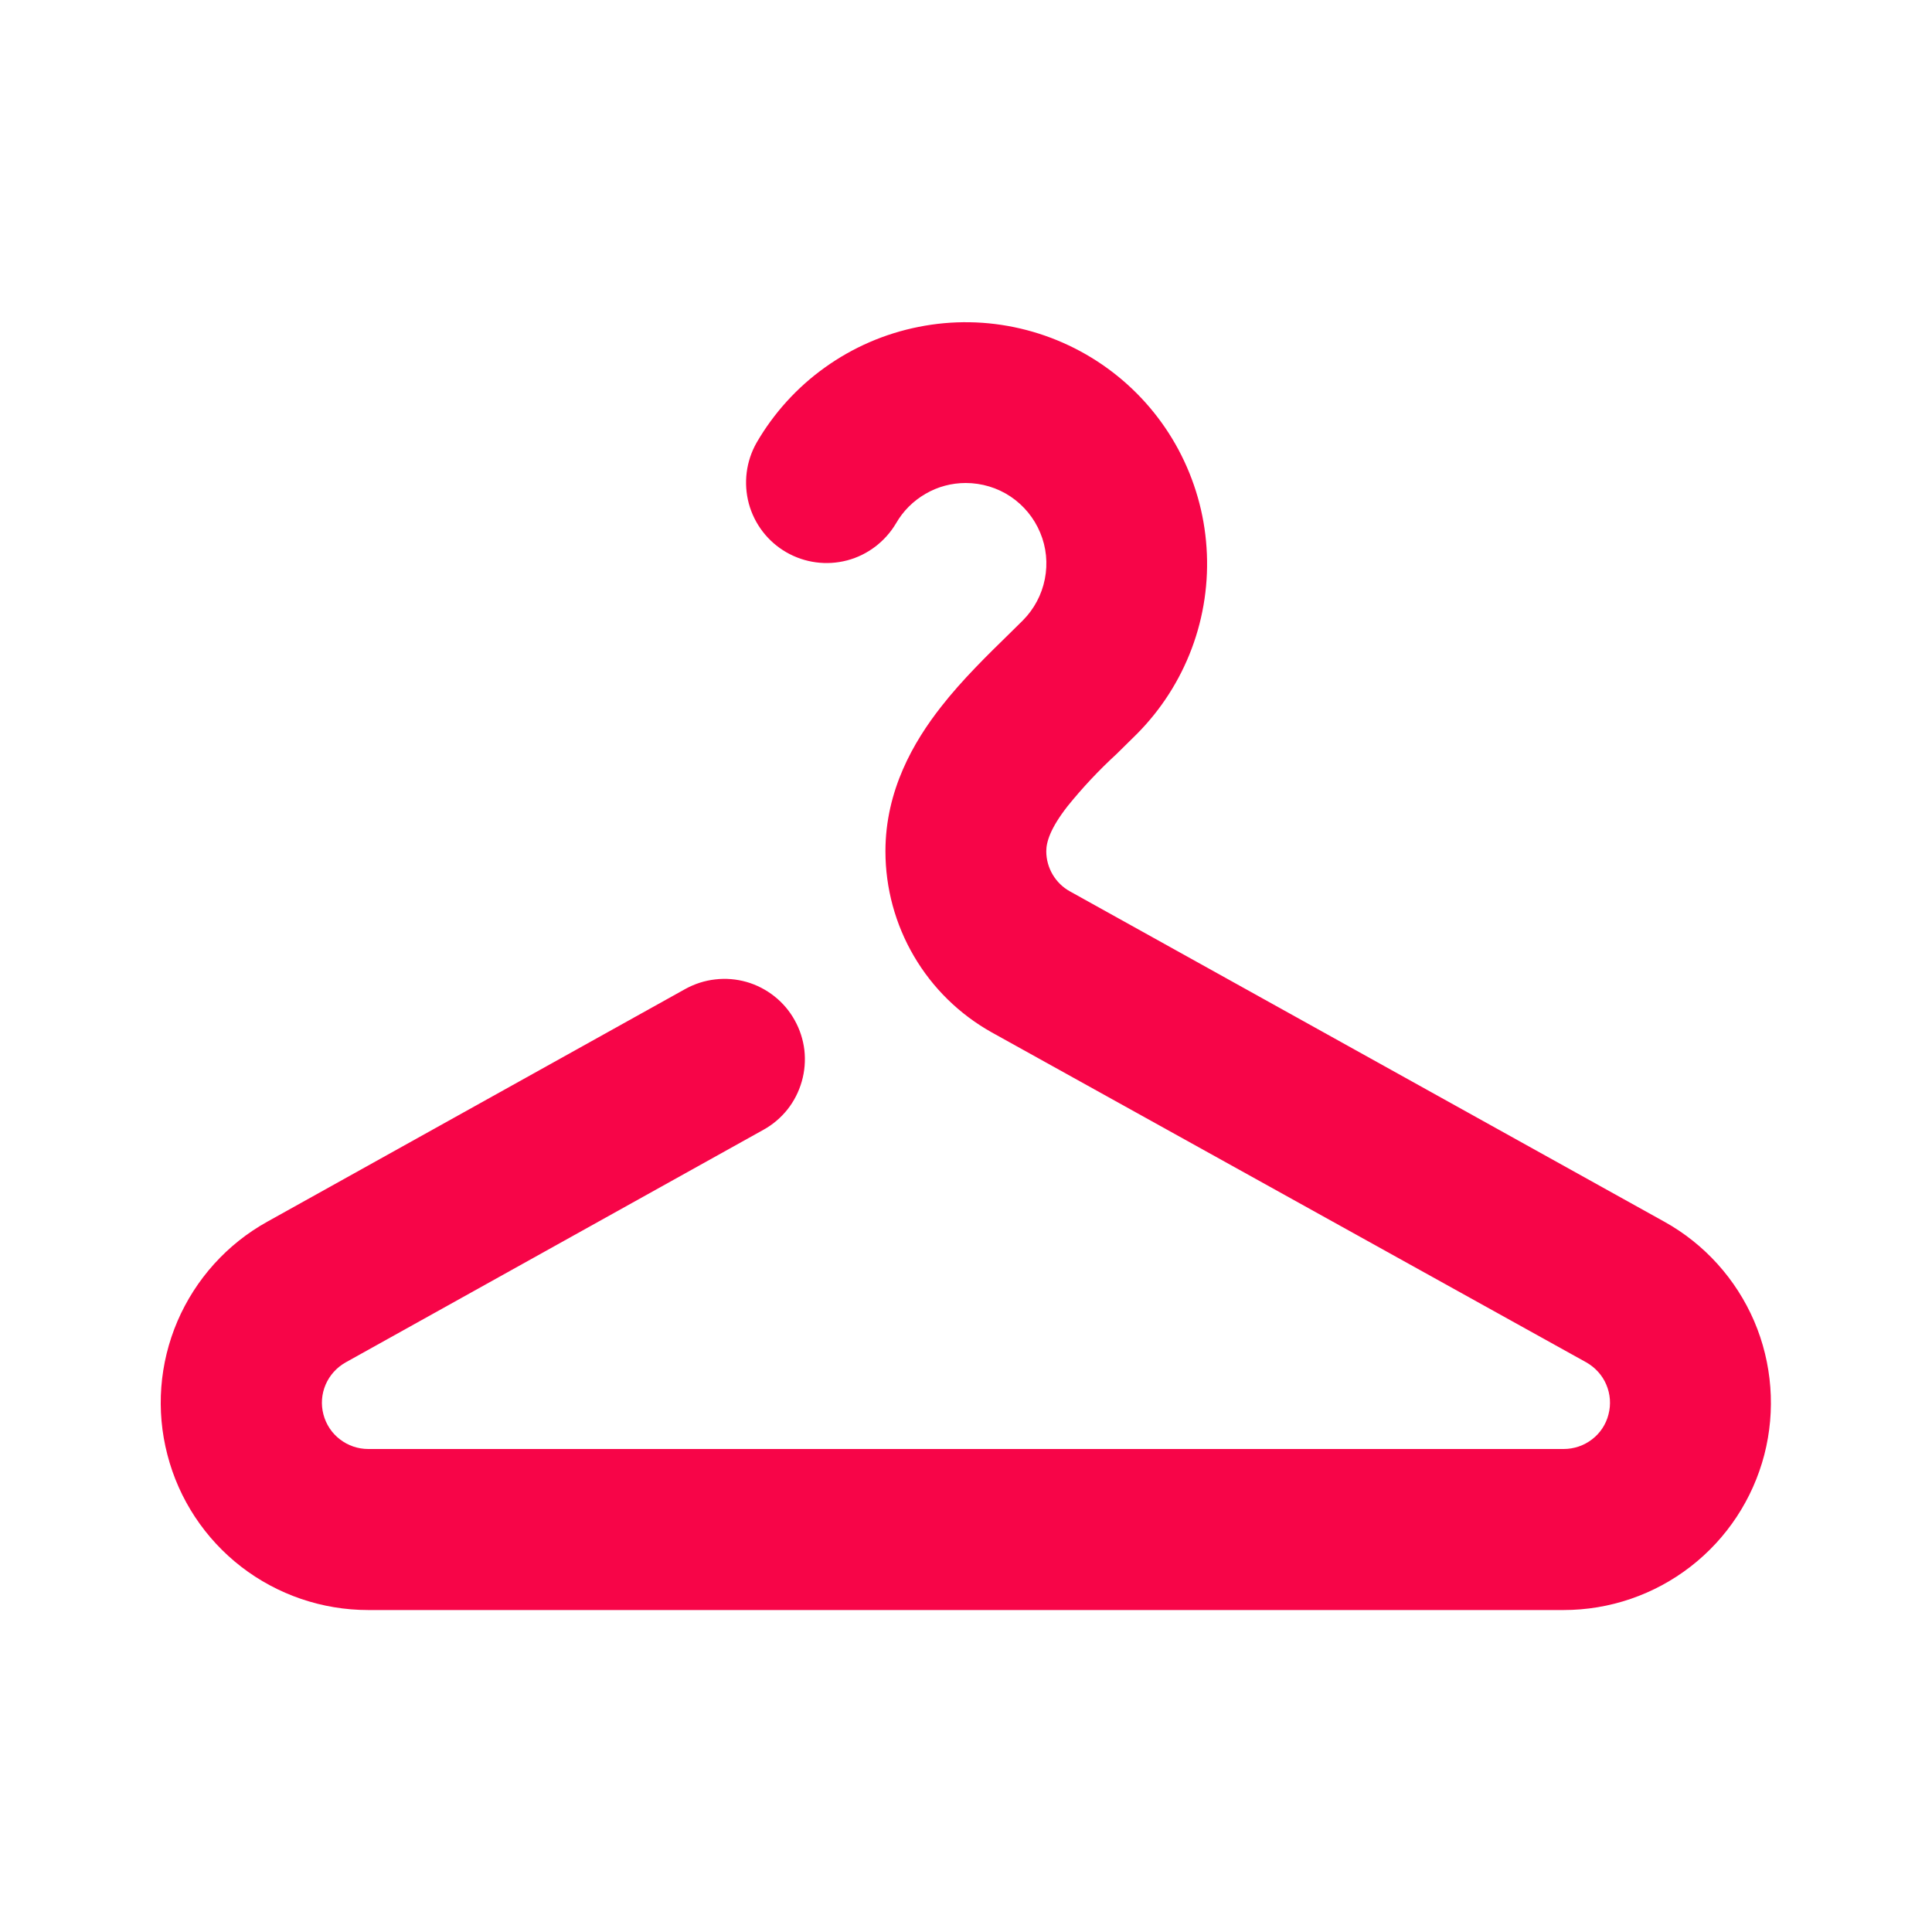 <svg width="20" height="20" viewBox="0 0 20 20" fill="none" xmlns="http://www.w3.org/2000/svg">
<path d="M9.997 5C9.851 5 9.707 5.038 9.581 5.112C9.454 5.185 9.349 5.29 9.276 5.417C9.164 5.606 8.982 5.745 8.77 5.801C8.557 5.857 8.331 5.827 8.14 5.717C7.949 5.607 7.81 5.426 7.752 5.214C7.695 5.001 7.723 4.775 7.832 4.583C8.01 4.276 8.252 4.009 8.541 3.803C8.83 3.596 9.16 3.453 9.509 3.384C9.858 3.314 10.217 3.32 10.563 3.401C10.91 3.482 11.235 3.636 11.517 3.852C11.799 4.068 12.032 4.342 12.2 4.656C12.367 4.969 12.467 5.315 12.49 5.669C12.514 6.024 12.462 6.38 12.337 6.713C12.212 7.046 12.018 7.348 11.767 7.6L11.557 7.807C11.376 7.973 11.207 8.153 11.052 8.345C10.872 8.575 10.831 8.717 10.831 8.812C10.831 8.985 10.926 9.145 11.077 9.228L17.229 12.647C17.644 12.877 17.971 13.24 18.159 13.676C18.346 14.113 18.383 14.6 18.264 15.06C18.144 15.52 17.876 15.927 17.5 16.218C17.124 16.509 16.662 16.667 16.187 16.667H3.811C3.335 16.667 2.873 16.509 2.497 16.219C2.121 15.928 1.852 15.521 1.733 15.06C1.613 14.6 1.65 14.114 1.837 13.677C2.025 13.24 2.352 12.877 2.767 12.647L7.094 10.238C7.19 10.185 7.295 10.151 7.403 10.139C7.512 10.126 7.622 10.135 7.728 10.165C7.833 10.195 7.931 10.246 8.017 10.314C8.103 10.382 8.174 10.466 8.227 10.562C8.28 10.657 8.314 10.762 8.327 10.871C8.339 10.98 8.33 11.09 8.3 11.195C8.27 11.3 8.22 11.399 8.152 11.485C8.084 11.57 8 11.642 7.904 11.695L3.579 14.103C3.486 14.155 3.413 14.236 3.371 14.333C3.329 14.431 3.321 14.539 3.348 14.642C3.375 14.745 3.435 14.836 3.519 14.9C3.603 14.965 3.706 15 3.812 15H16.187C16.293 15 16.397 14.965 16.481 14.9C16.565 14.836 16.625 14.745 16.651 14.642C16.678 14.539 16.67 14.431 16.628 14.333C16.587 14.236 16.513 14.155 16.421 14.103L10.266 10.687C9.932 10.5 9.654 10.228 9.461 9.898C9.268 9.569 9.166 9.194 9.166 8.812C9.166 8.182 9.457 7.68 9.741 7.318C9.957 7.04 10.231 6.773 10.442 6.567L10.589 6.422C10.705 6.305 10.784 6.157 10.816 5.995C10.848 5.833 10.832 5.666 10.768 5.514C10.705 5.362 10.598 5.232 10.461 5.14C10.325 5.049 10.162 5 9.997 5Z" fill="#F70548"/>
</svg>
